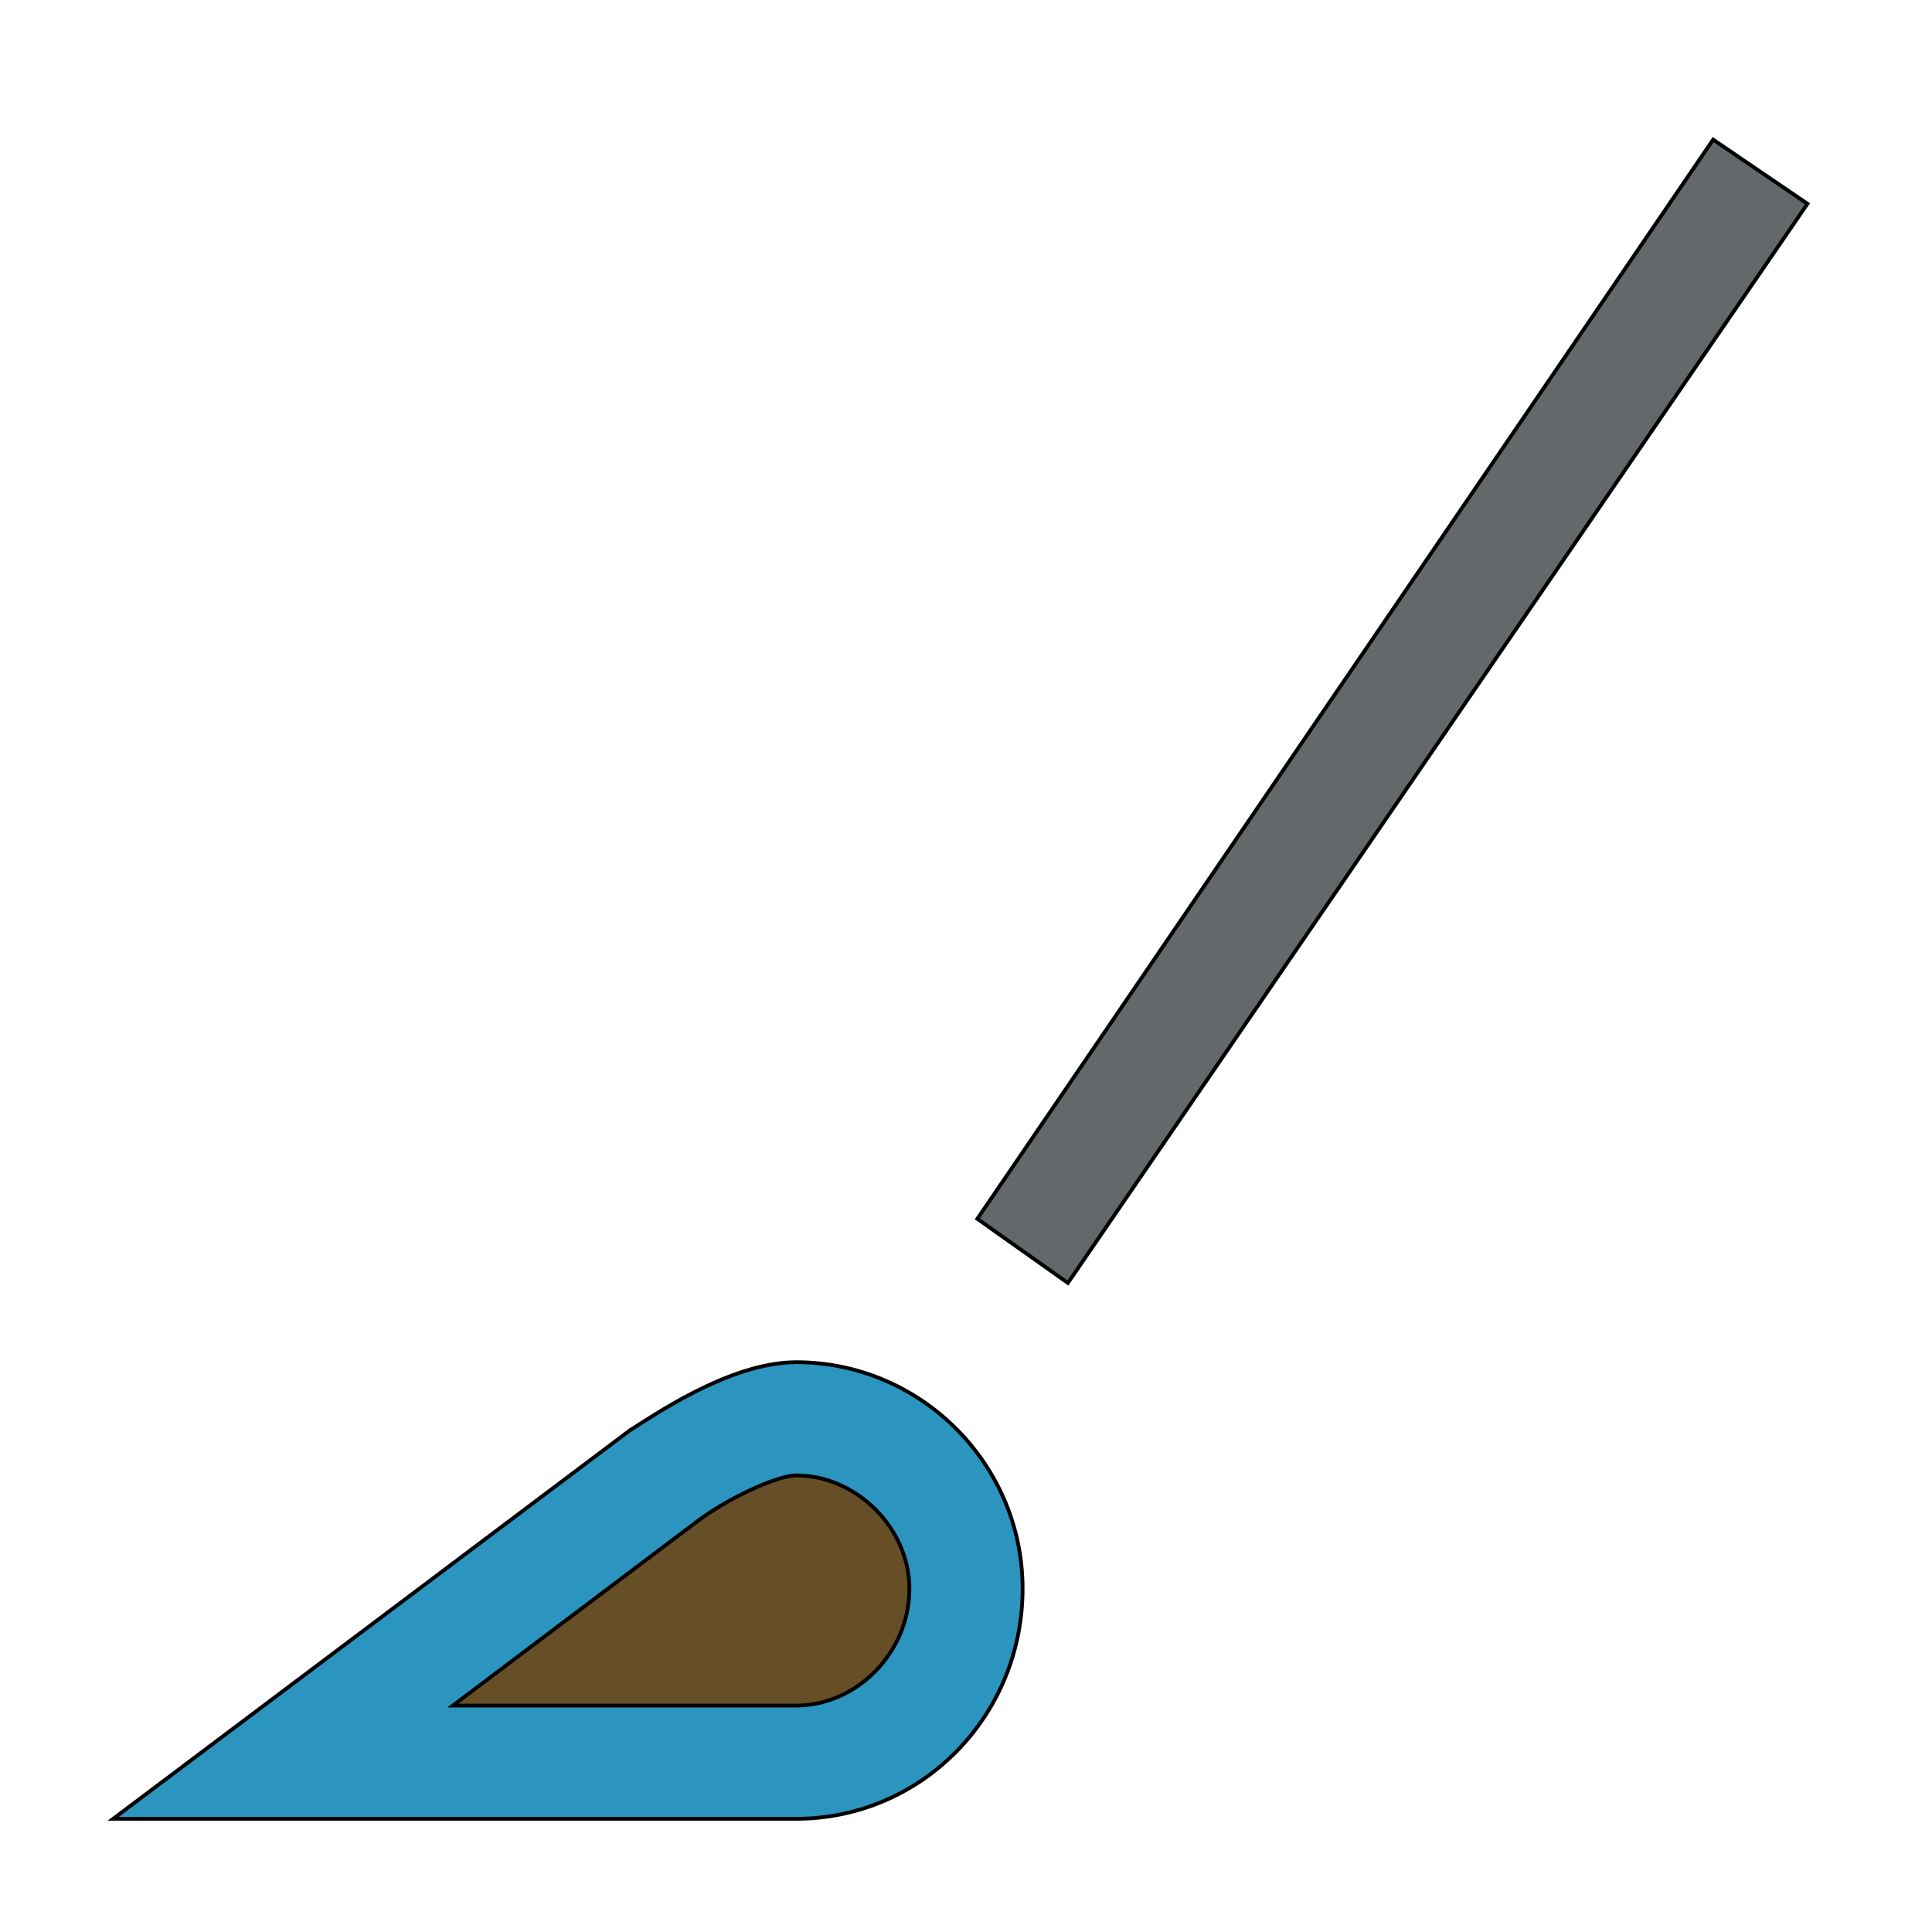 <svg id="th_the_brush" width="100%" height="100%" xmlns="http://www.w3.org/2000/svg" version="1.1" xmlns:xlink="http://www.w3.org/1999/xlink" xmlns:svgjs="http://svgjs.com/svgjs" preserveAspectRatio="xMidYMin slice" data-uid="the_brush" data-keyword="the_brush" viewBox="0 0 512 512" data-colors="[&quot;#63686b&quot;,&quot;#2b95bf&quot;,&quot;#664e27&quot;]"><defs id="SvgjsDefs53975"></defs><path id="th_the_brush_0" d="M479 54L283 340L259 323L454 37Z " fill-rule="evenodd" fill="#63686b" stroke-width="1" stroke="#000000"></path><path id="th_the_brush_1" d="M271 421C271 455 244 482 211 482C205 482 195 482 195 482L30 482L167 379C172 376 193 361 211 361C244 361 271 388 271 421Z " fill-rule="evenodd" fill="#2b95bf" stroke-width="1" stroke="#000000"></path><path id="th_the_brush_2" d="M241 421C241 405 227 391 211 391C206 391 193 397 185 403L120 452L194 452C195 452 205 452 211 452C227 452 241 438 241 421Z " fill-rule="evenodd" fill="#664e27" stroke-width="1" stroke="#000000"></path></svg>
